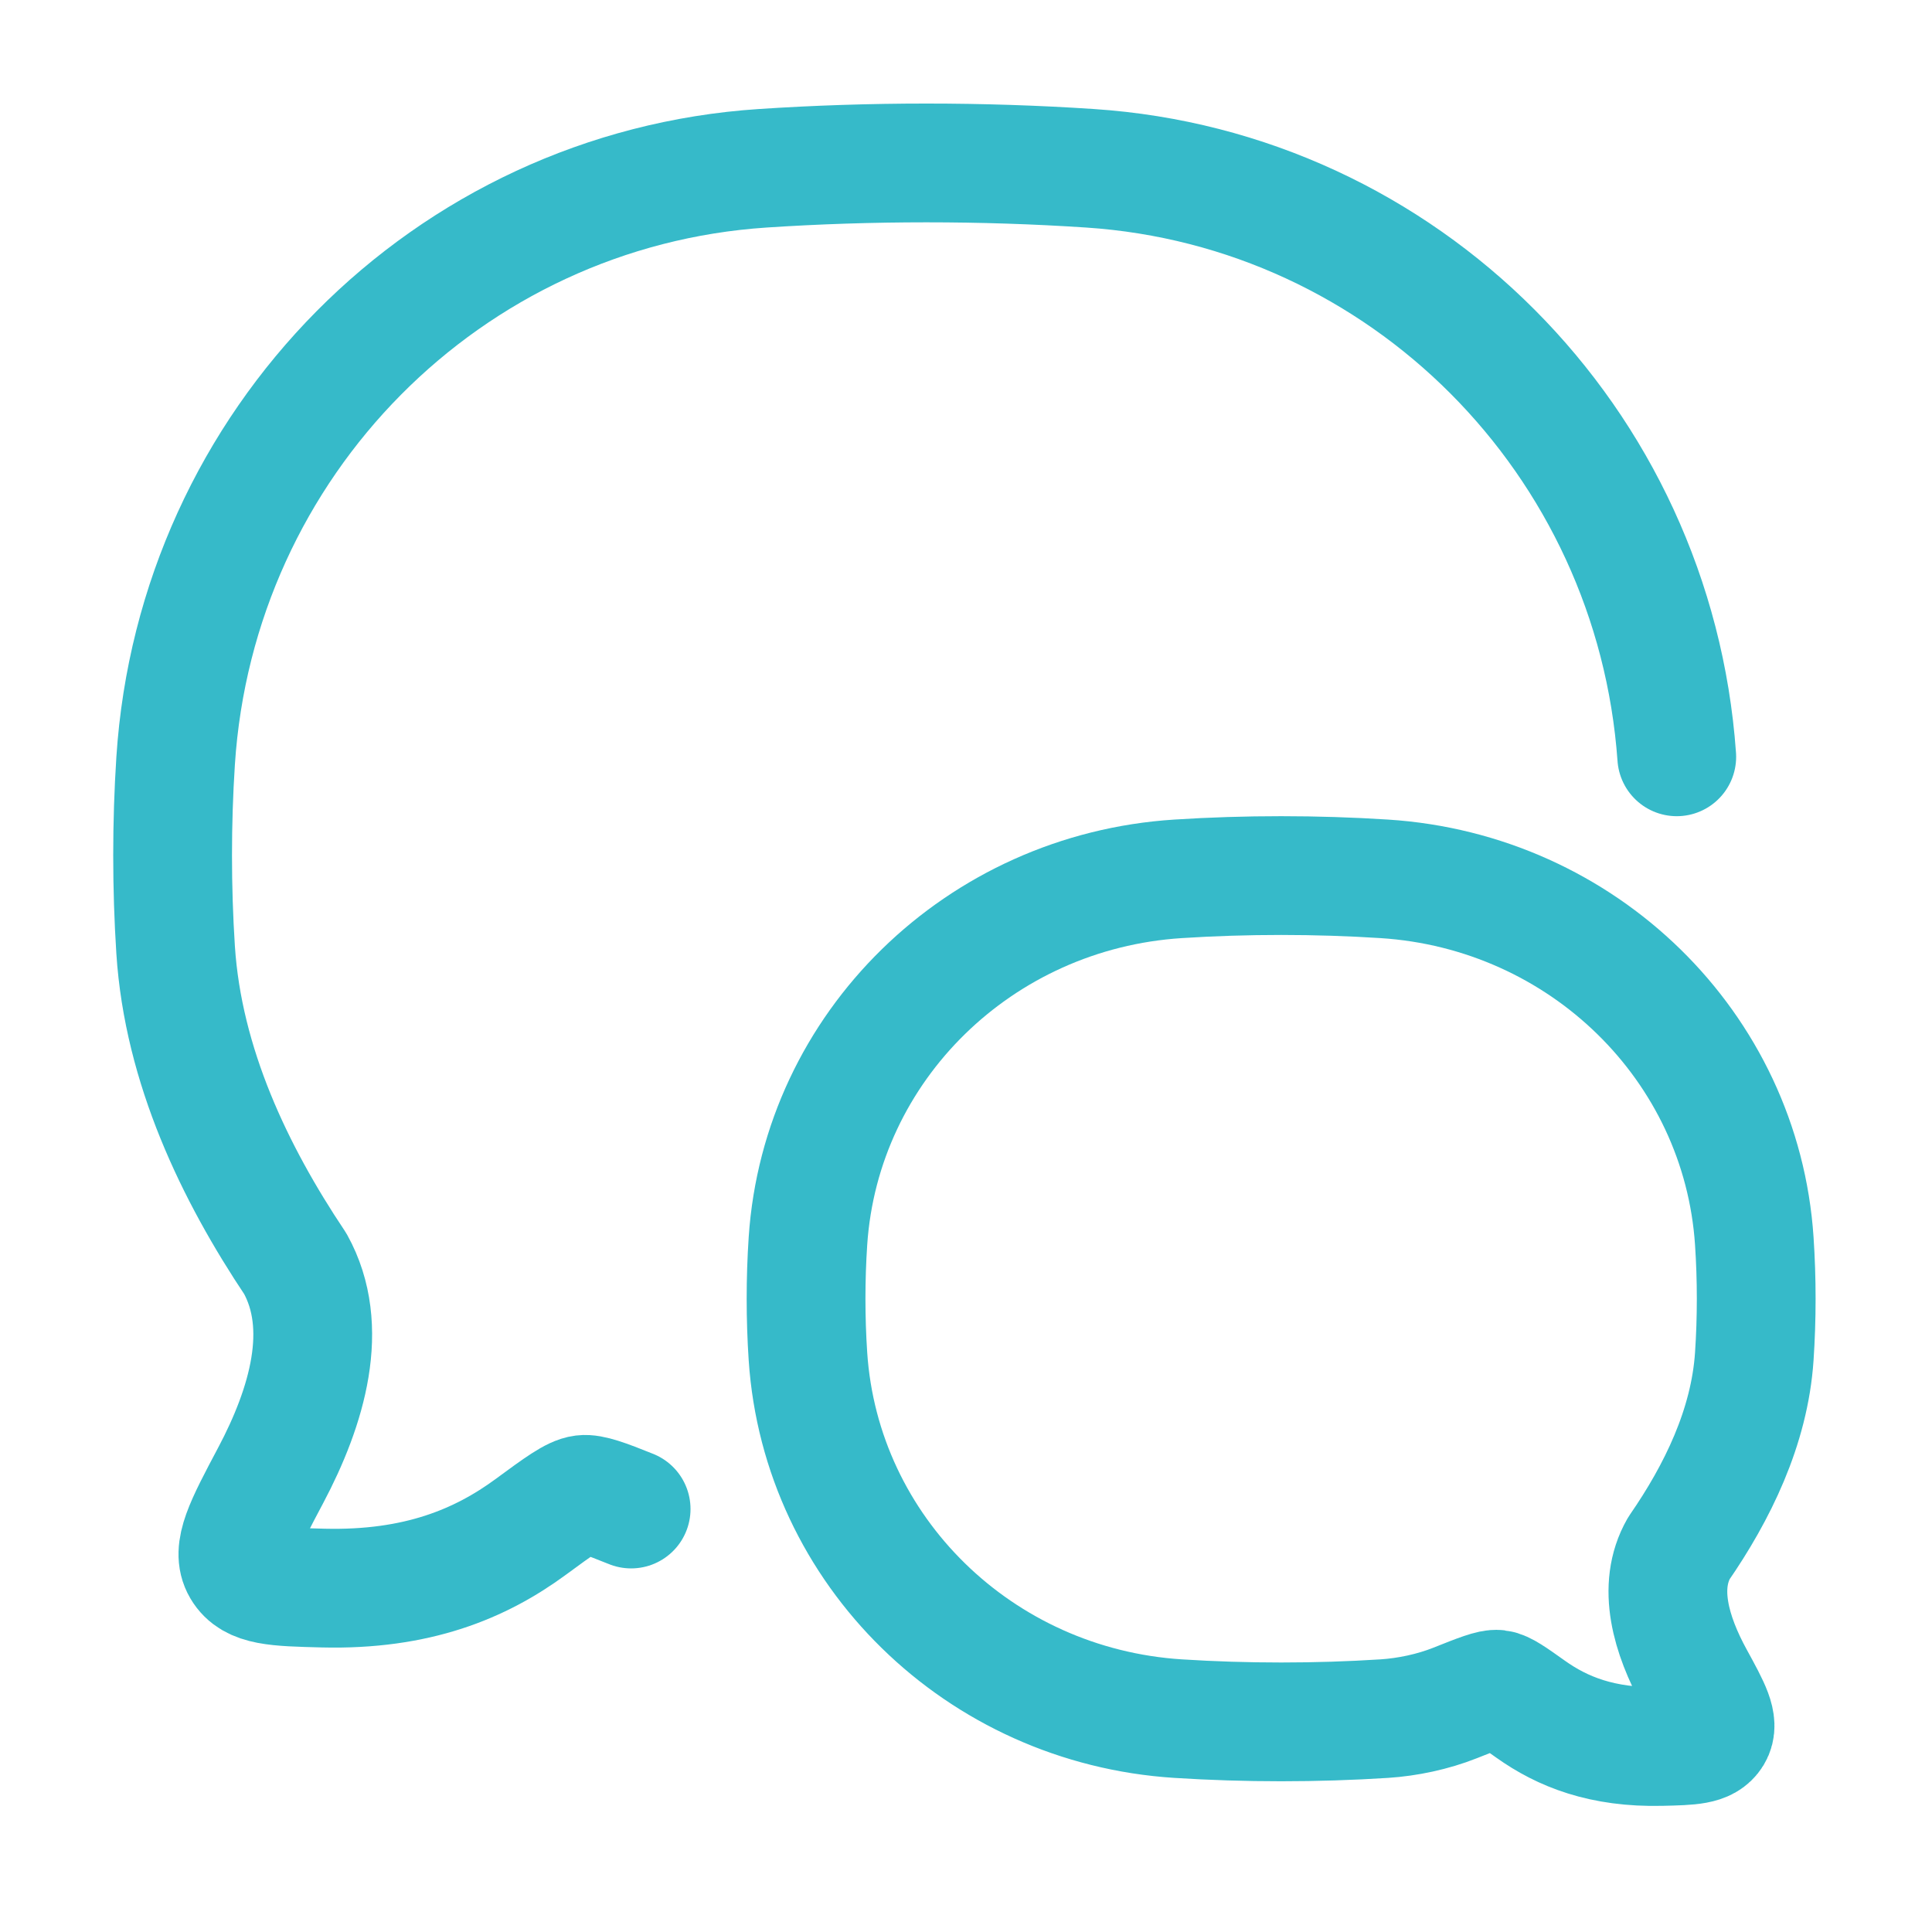 <svg width="61" height="61" viewBox="0 0 61 61" fill="none" xmlns="http://www.w3.org/2000/svg">
<path d="M19.927 47.645C19.111 47.315 18.661 47.155 18.409 47.186C18.099 47.224 17.649 47.554 16.751 48.214C15.166 49.377 13.169 50.212 10.208 50.141C8.711 50.104 7.962 50.086 7.627 49.517C7.292 48.949 7.709 48.161 8.544 46.587C9.702 44.403 10.435 41.904 9.324 39.901C7.409 37.039 5.783 33.651 5.545 29.991C5.418 28.025 5.418 25.989 5.545 24.023C6.198 13.975 14.127 5.972 24.082 5.313C27.471 5.089 31.017 5.088 34.413 5.313C44.325 5.969 52.23 13.907 52.941 23.895" stroke="#36BAC9" stroke-width="3.75" stroke-linecap="round" stroke-linejoin="round"/>
<path d="M37.194 54.263C30.919 53.86 25.921 48.969 25.51 42.829C25.43 41.627 25.43 40.383 25.51 39.181C25.921 33.041 30.919 28.15 37.194 27.748C39.334 27.61 41.569 27.611 43.706 27.748C49.98 28.15 54.978 33.041 55.389 39.181C55.47 40.383 55.47 41.627 55.389 42.829C55.239 45.065 54.215 47.136 53.008 48.884C52.307 50.108 52.77 51.636 53.499 52.971C54.026 53.933 54.289 54.414 54.078 54.761C53.866 55.109 53.394 55.12 52.45 55.142C50.584 55.186 49.326 54.676 48.327 53.965C47.76 53.562 47.477 53.36 47.282 53.337C47.086 53.314 46.702 53.466 45.934 53.772C45.243 54.046 44.441 54.216 43.706 54.263C41.569 54.4 39.334 54.4 37.194 54.263Z" stroke="#36BAC9" stroke-width="3.75" stroke-linejoin="round"/>
</svg>
